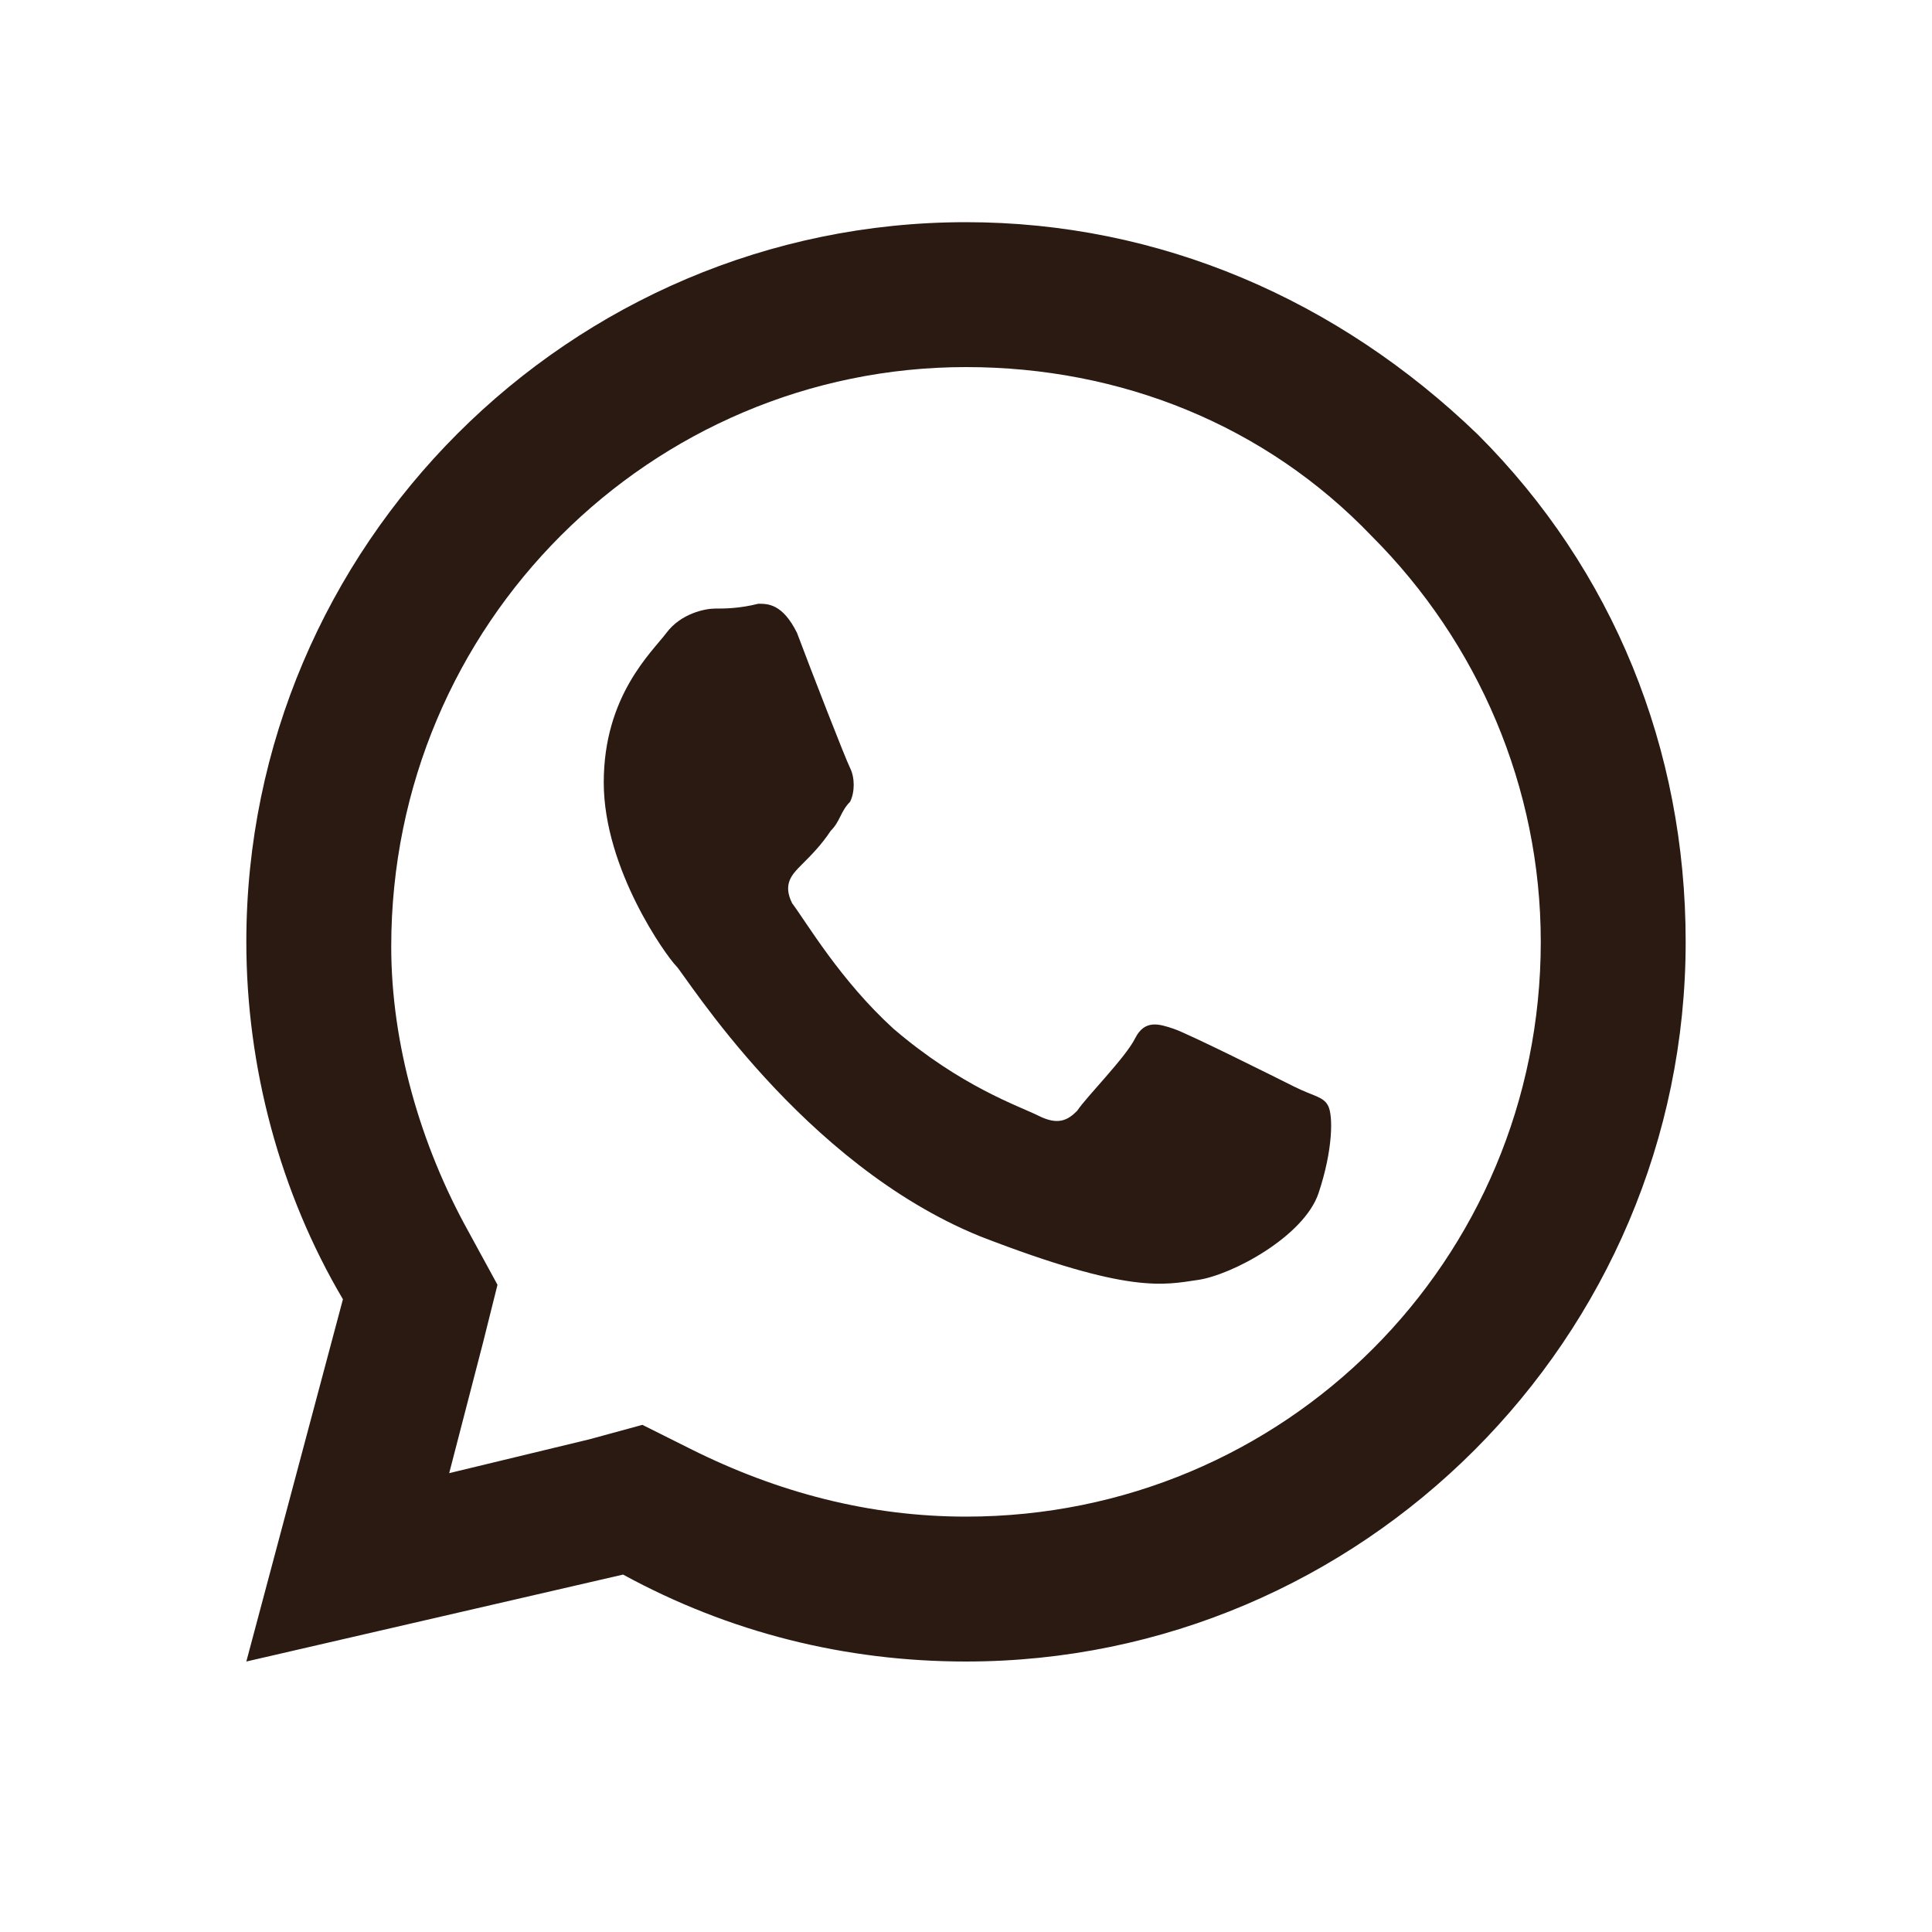 <?xml version="1.0" encoding="utf-8"?>
<!-- Generator: Adobe Illustrator 24.0.3, SVG Export Plug-In . SVG Version: 6.00 Build 0)  -->
<svg version="1.1" id="Слой_1" xmlns="http://www.w3.org/2000/svg" xmlns:xlink="http://www.w3.org/1999/xlink" x="0px" y="0px"
	 viewBox="0 0 40 40" style="enable-background:new 0 0 40 40;" xml:space="preserve">
<style type="text/css">
	.st0{fill:#2A1A12;}
</style>
<path class="st0" d="M20,4.6c-8.2,0-14.9,6.7-14.9,14.9c0,2.6,0.7,5.2,2,7.4l-2,7.5l7.8-1.8c2.2,1.2,4.6,1.8,7.1,1.8h0
	c8.2,0,14.9-6.7,14.9-14.9c0-4-1.5-7.7-4.3-10.5C27.7,6.2,24,4.6,20,4.6z M20,7.6c3.2,0,6.2,1.2,8.4,3.5c2.2,2.2,3.5,5.2,3.5,8.4
	c0,6.6-5.3,11.9-11.9,11.9c-2,0-3.9-0.5-5.7-1.4l-1-0.5l-1.1,0.3l-2.9,0.7l0.7-2.7l0.3-1.2l-0.6-1.1c-1-1.8-1.6-3.9-1.6-5.9
	C8.1,12.9,13.5,7.6,20,7.6z M14.8,12.6c-0.2,0-0.7,0.1-1,0.5c-0.3,0.4-1.3,1.3-1.3,3.1s1.3,3.6,1.5,3.8c0.2,0.2,2.6,4.1,6.3,5.6
	c3.1,1.2,3.8,1,4.5,0.9c0.7-0.1,2.2-0.9,2.5-1.8c0.3-0.9,0.3-1.6,0.2-1.8c-0.1-0.2-0.3-0.2-0.7-0.4c-0.4-0.2-2.2-1.1-2.5-1.2
	c-0.3-0.1-0.6-0.2-0.8,0.2c-0.2,0.4-1,1.2-1.2,1.5c-0.2,0.2-0.4,0.3-0.8,0.1c-0.4-0.2-1.6-0.6-3-1.8c-1.1-1-1.8-2.2-2.1-2.6
	c-0.2-0.4,0-0.6,0.2-0.8c0.2-0.2,0.4-0.4,0.6-0.7c0.2-0.2,0.2-0.4,0.4-0.6c0.1-0.2,0.1-0.5,0-0.7c-0.1-0.2-0.8-2-1.1-2.8
	c-0.3-0.6-0.6-0.6-0.8-0.6C15.3,12.6,15,12.6,14.8,12.6z"/>
</svg>
